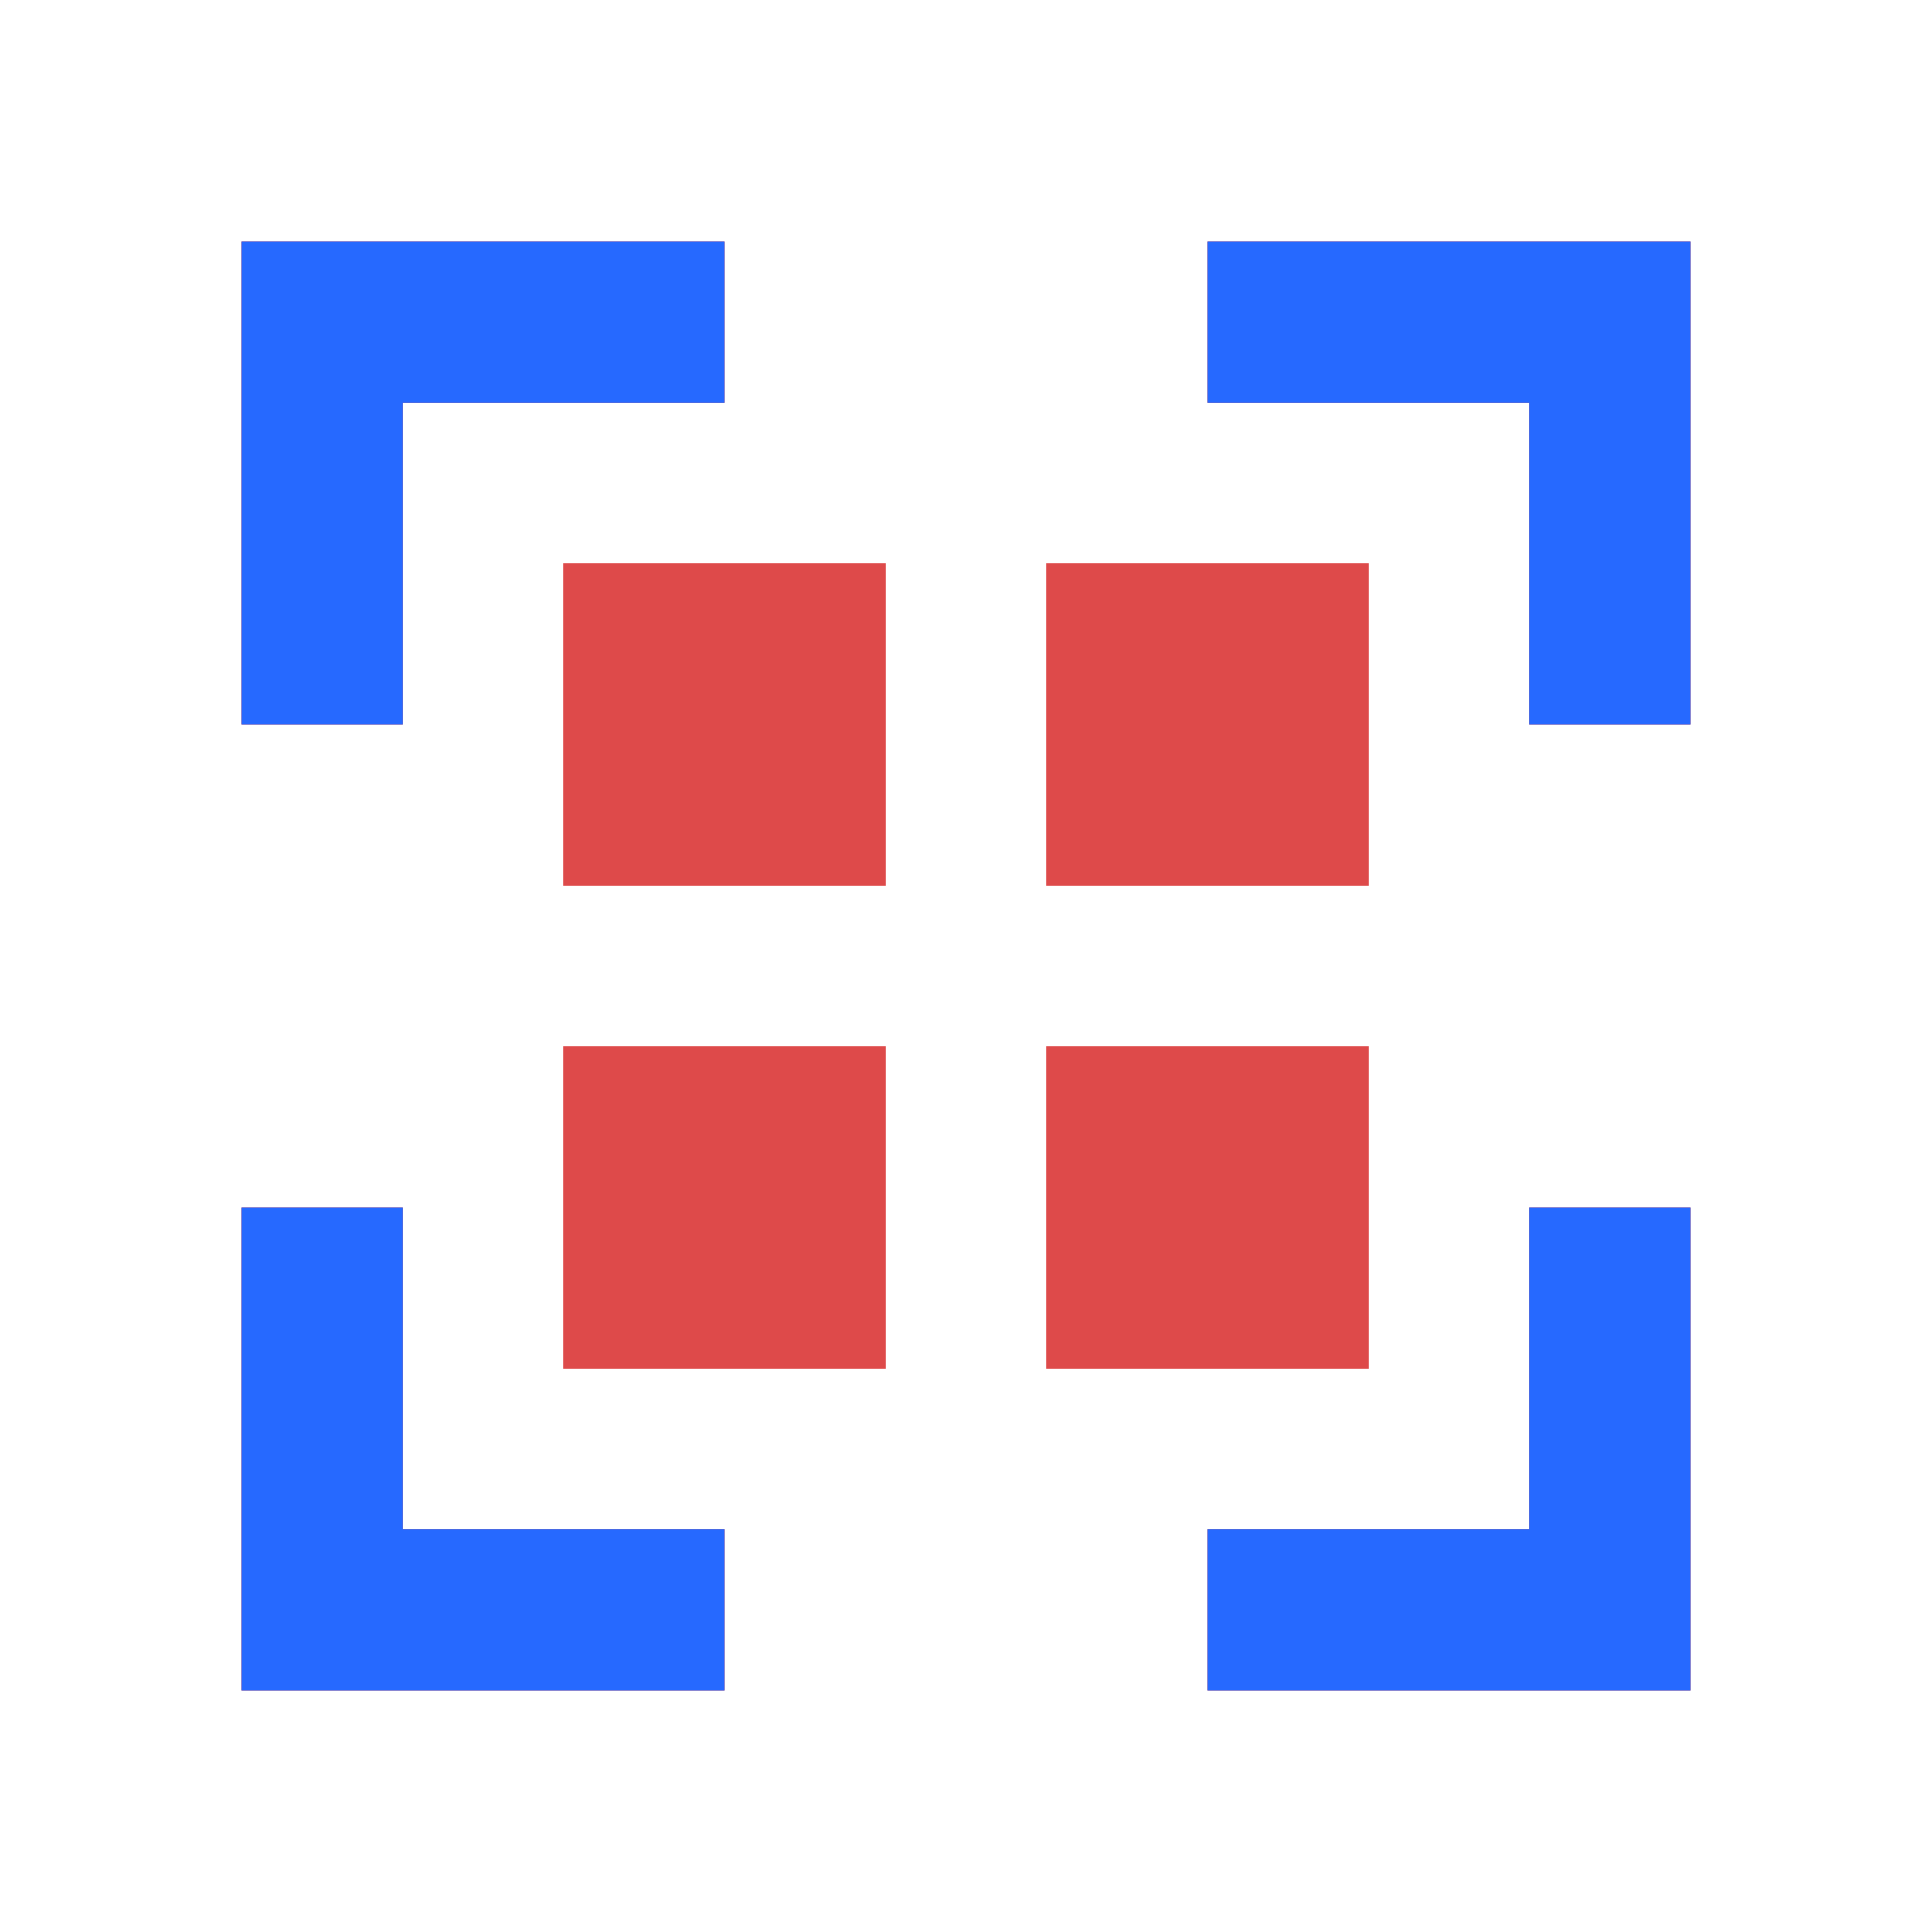 <svg width="40" height="40" viewBox="0 0 40 40" fill="none" xmlns="http://www.w3.org/2000/svg">
<g id="gg:qr">
<path id="Vector" fill-rule="evenodd" clip-rule="evenodd" d="M15 5H5V15H8.333V8.333H15V5ZM5 35V25H8.333V31.667H15V35H5ZM25 5V8.333H31.667V15H35V5H25ZM31.667 25H35V35H25V31.667H31.667V25ZM11.667 11.667H18.333V18.333H11.667V11.667ZM11.667 21.667H18.333V28.333H11.667V21.667ZM28.333 11.667H21.667V18.333H28.333V11.667ZM21.667 21.667H28.333V28.333H21.667V21.667Z" fill="#DE4A4A"/>
<path id="Vector_2" fill-rule="evenodd" clip-rule="evenodd" d="M15 5H5V15H8.333V8.333H15V5ZM5 35V25H8.333V31.667H15V35H5ZM25 5V8.333H31.667V15H35V5H25ZM31.667 25H35V35H25V31.667H31.667V25Z" fill="#2669FF"/>
</g>
</svg>
